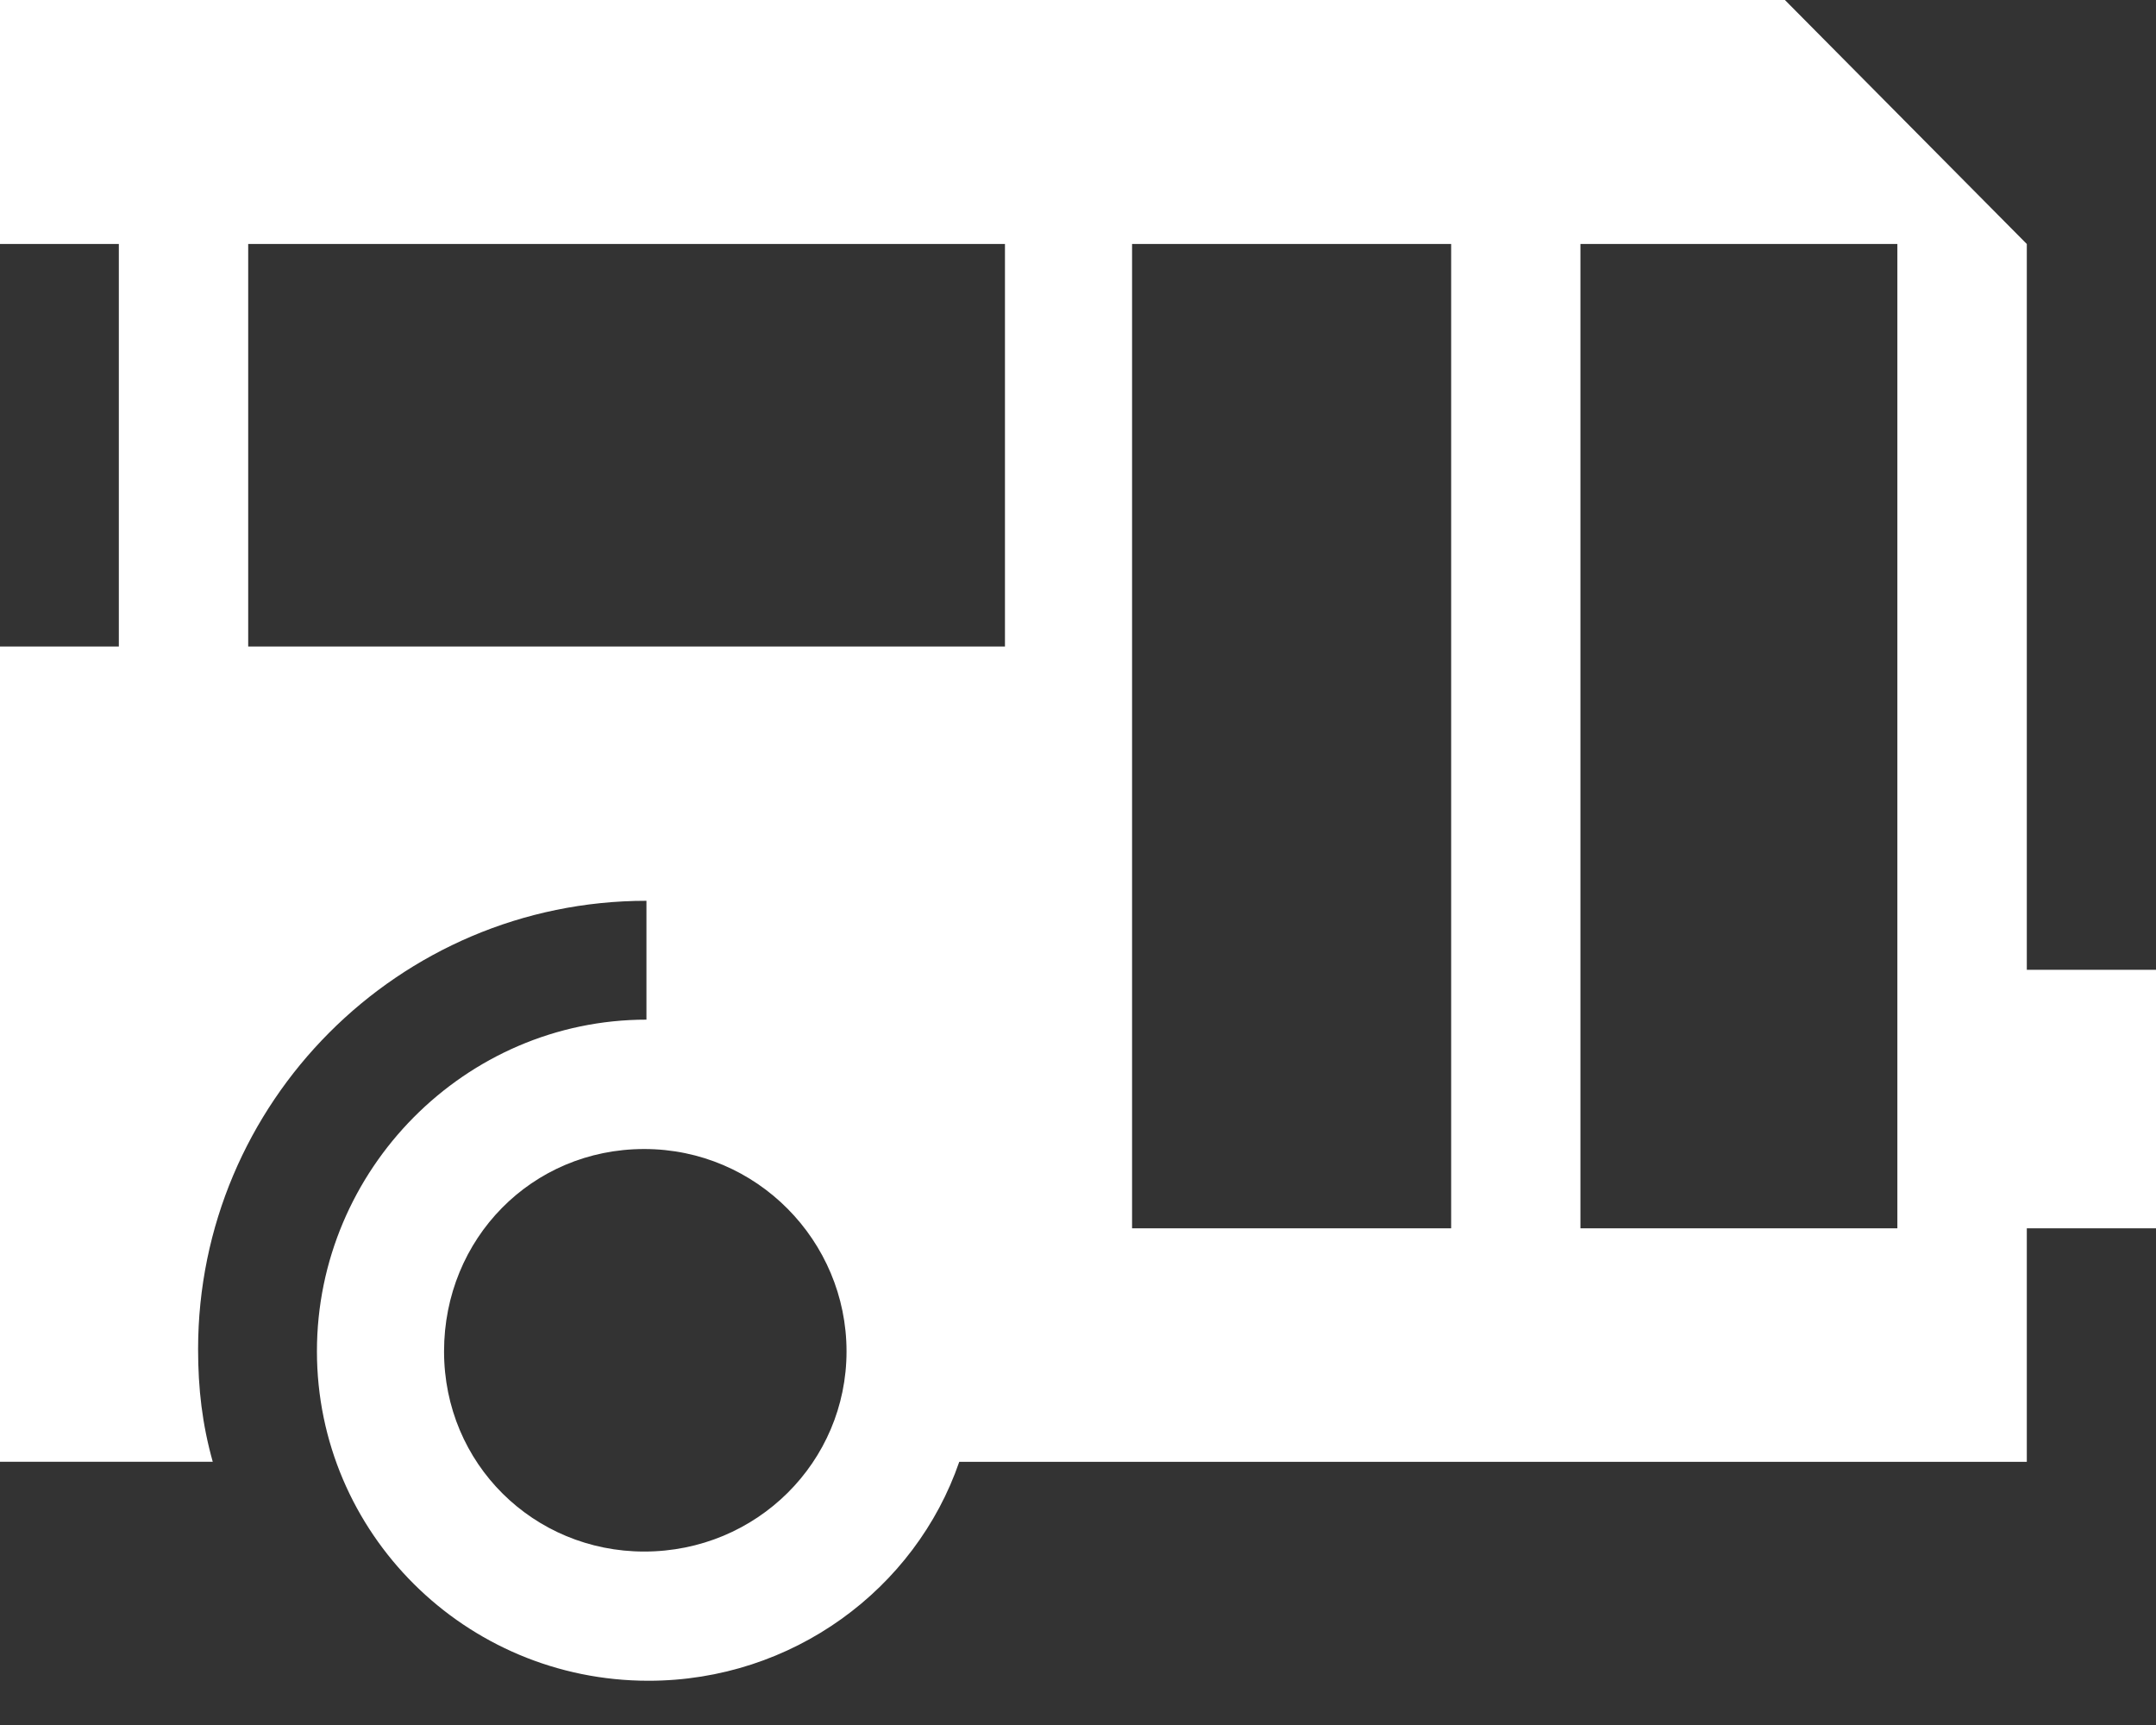 <?xml version="1.0" encoding="UTF-8"?> <svg xmlns="http://www.w3.org/2000/svg" width="25" height="20" viewBox="0 0 25 20" fill="none"><rect x="0" y="0" width="25" height="20" fill="#333333" stroke="none"/> <g clip-path="url(#clip0_40_5473)"> <path d="M0 7.496H1.378V2.829H0V0H20.697L23.502 2.829V11.244H25.001V14.241H23.502V16.949H11.123C10.615 18.424 9.188 19.487 7.52 19.487C5.393 19.487 3.675 17.771 3.675 15.667C3.675 13.562 5.392 11.822 7.496 11.822V10.444C4.618 10.444 2.297 12.789 2.297 15.642C2.297 16.102 2.345 16.513 2.467 16.948H0V7.496ZM11.653 7.496V2.829H2.878V7.496H11.655H11.653ZM7.47 17.989C8.776 17.989 9.816 16.949 9.816 15.668C9.816 14.387 8.776 13.322 7.47 13.322C6.165 13.322 5.149 14.363 5.149 15.668C5.149 16.973 6.189 17.989 7.47 17.989ZM16.827 14.241V2.829H13.127V14.241H16.827ZM22.001 14.241V2.829H18.326V14.241H22.001Z" fill="white"></path> </g> <defs> <clipPath id="clip0_40_5473"> <rect width="25" height="19.487" fill="white"></rect> </clipPath> </defs> </svg> 